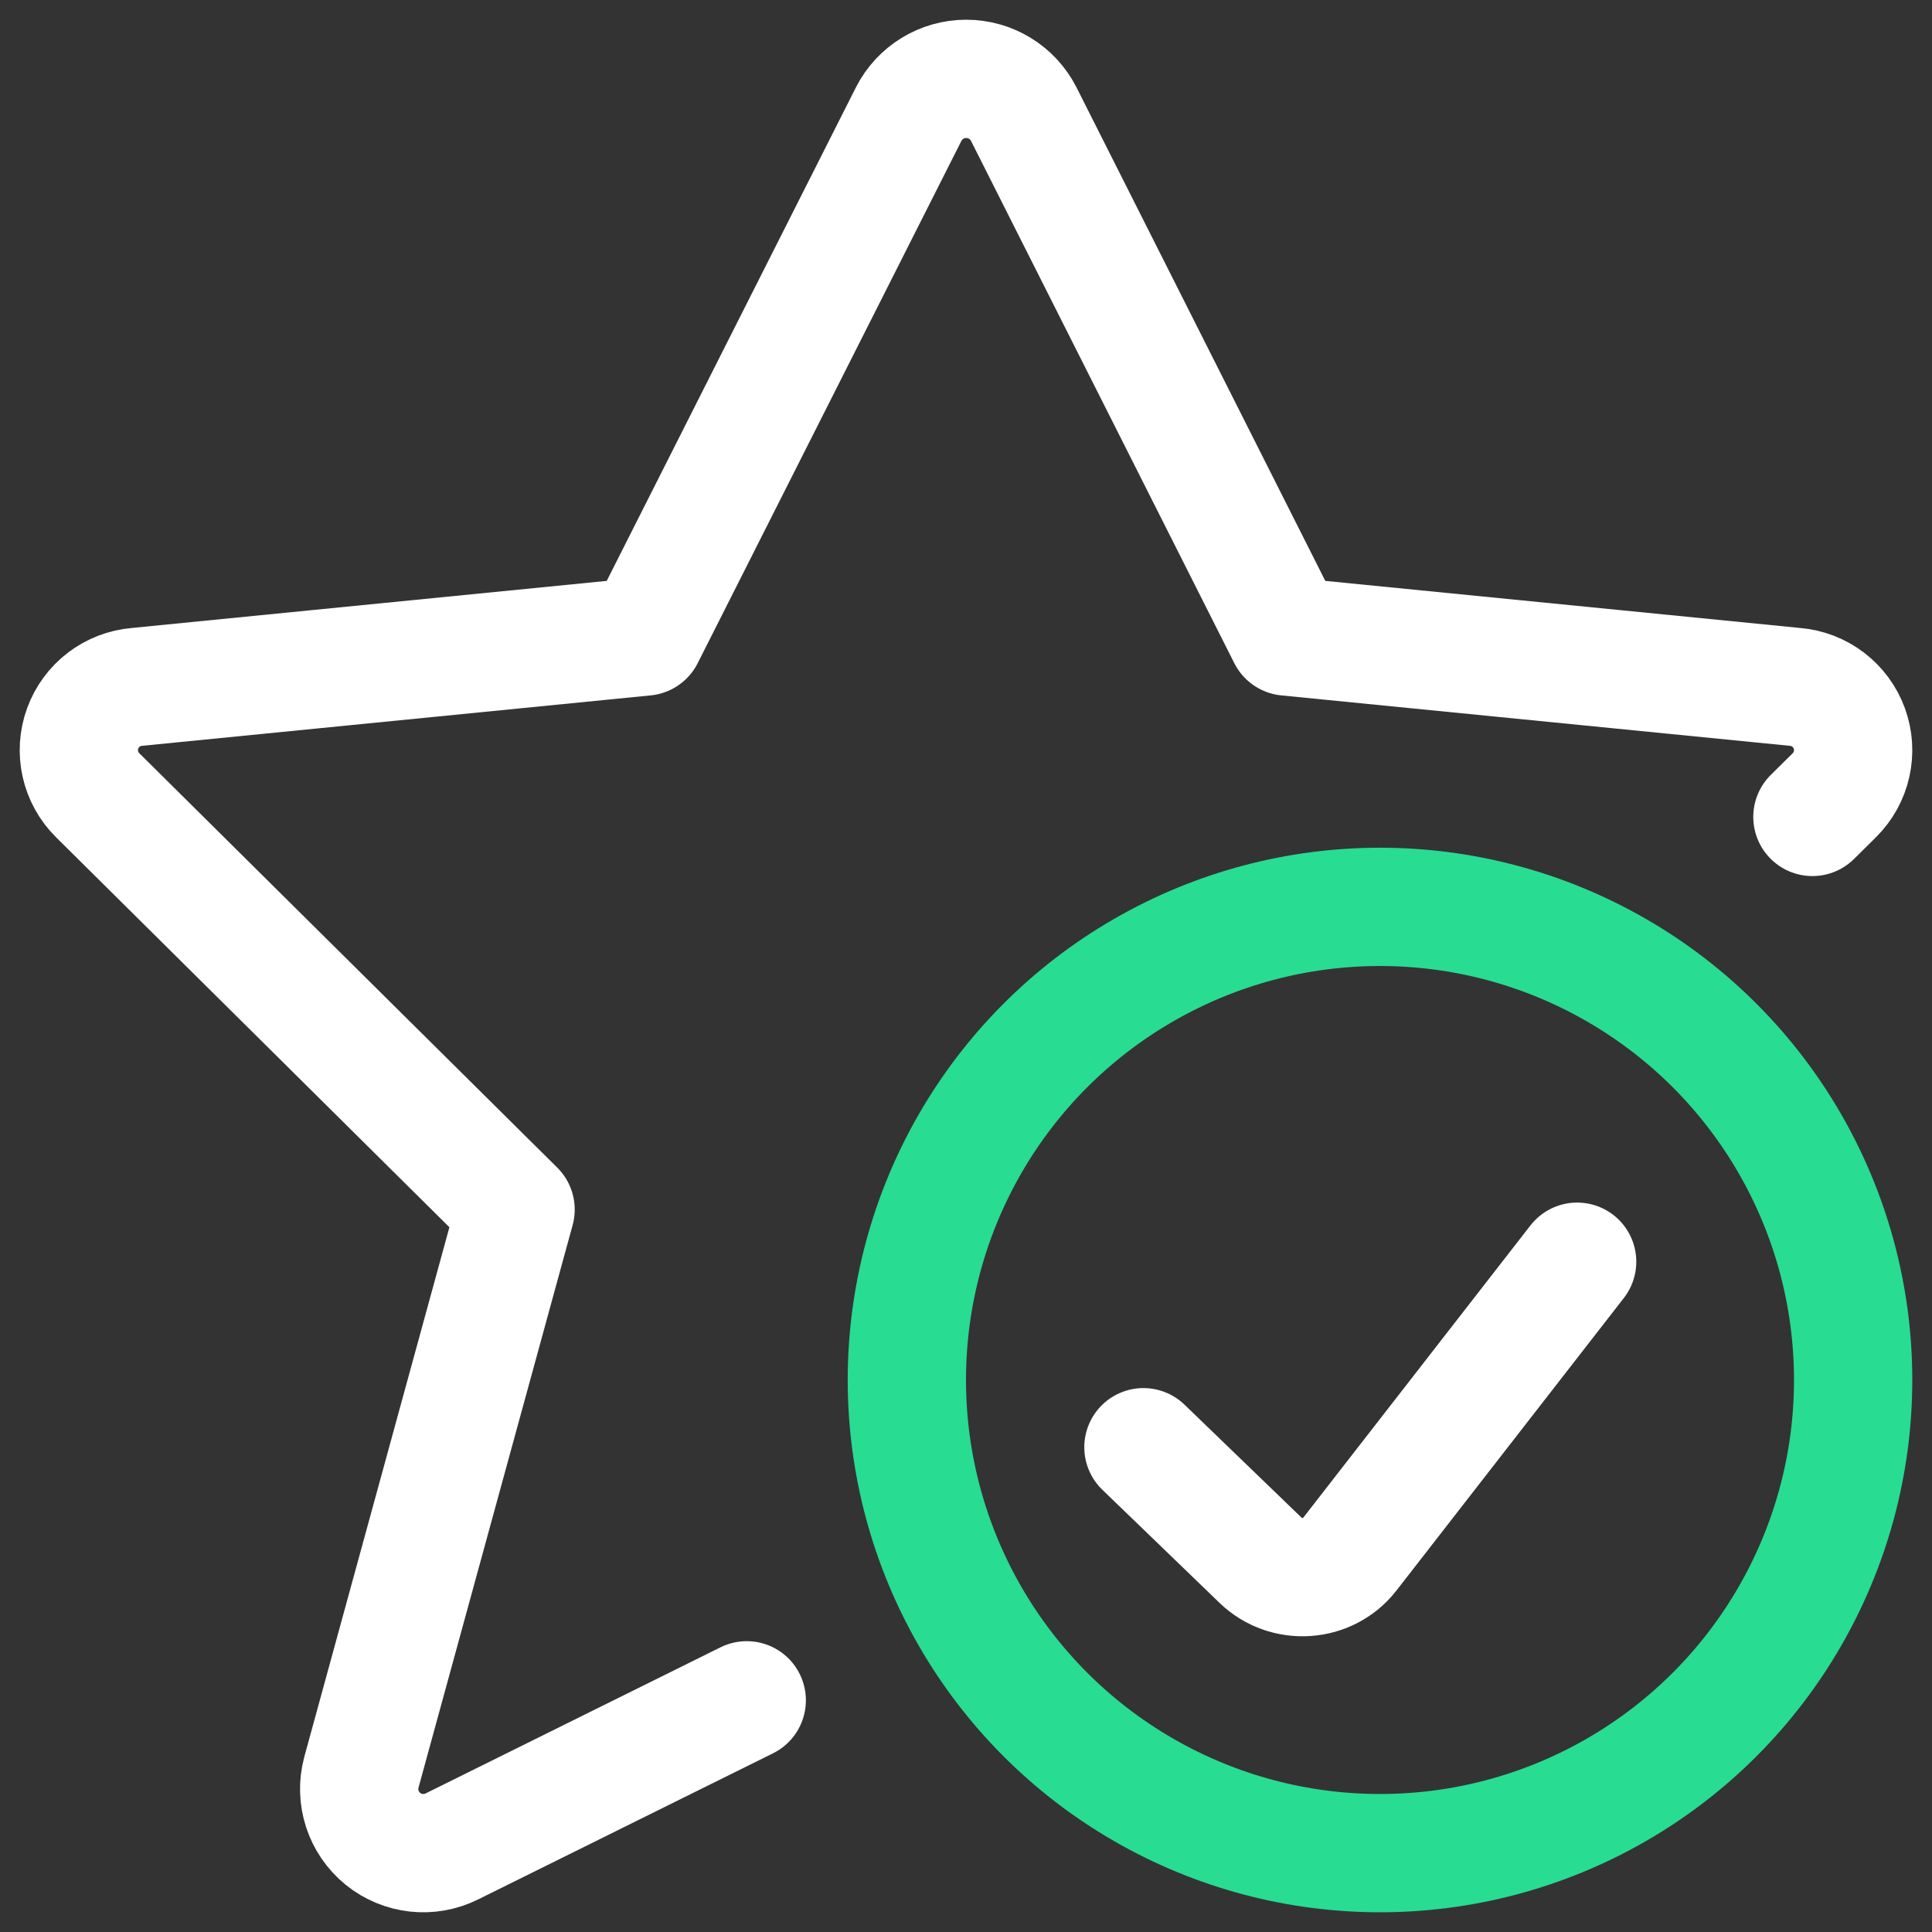<?xml version="1.0" encoding="UTF-8"?> <svg xmlns="http://www.w3.org/2000/svg" xmlns:xlink="http://www.w3.org/1999/xlink" width="49px" height="49px" viewBox="0 0 49 49"><rect x="0" y="0" width="49" height="49" fill="#333333" stroke="none"/> <!-- Generator: Sketch 51.2 (57519) - http://www.bohemiancoding.com/sketch --> <title>Inclusion</title> <desc>Created with Sketch.</desc> <defs></defs> <g id="Page-1" stroke="none" stroke-width="1" fill="none" fill-rule="evenodd" stroke-linecap="round" stroke-linejoin="round"> <g id="Home-Visual" transform="translate(-923, -801)" stroke-width="3"> <g id="Inclusion" transform="translate(925, 803)"> <g id="Group-3"> <path d="M43.967,18.719 L44.523,18.169 C44.97,17.727 45.118,17.065 44.903,16.475 C44.688,15.884 44.149,15.473 43.523,15.421 L30.644,14.144 L23.963,0.892 C23.683,0.344 23.12,-2.22089927e-16 22.505,0 C21.89,2.22089927e-16 21.327,0.344 21.047,0.892 L14.356,14.144 L1.477,15.421 C0.851,15.473 0.312,15.884 0.097,16.475 C-0.118,17.065 0.03,17.727 0.477,18.169 L11.076,28.677 L7.164,42.956 C7,43.575 7.214,44.232 7.71,44.636 C8.207,45.04 8.894,45.114 9.466,44.827 L16.939,41.124" id="Shape" stroke="#FFFFFF"></path> <circle id="Oval" stroke="#28DC91" cx="33" cy="33" r="12"></circle> <path d="M38,30 L32.228,37.425 C31.968,37.758 31.572,37.967 31.141,37.996 C30.71,38.026 30.287,37.875 29.98,37.581 L27,34.705" id="Shape" stroke="#FFFFFF"></path> </g> </g> </g> </g> </svg> 